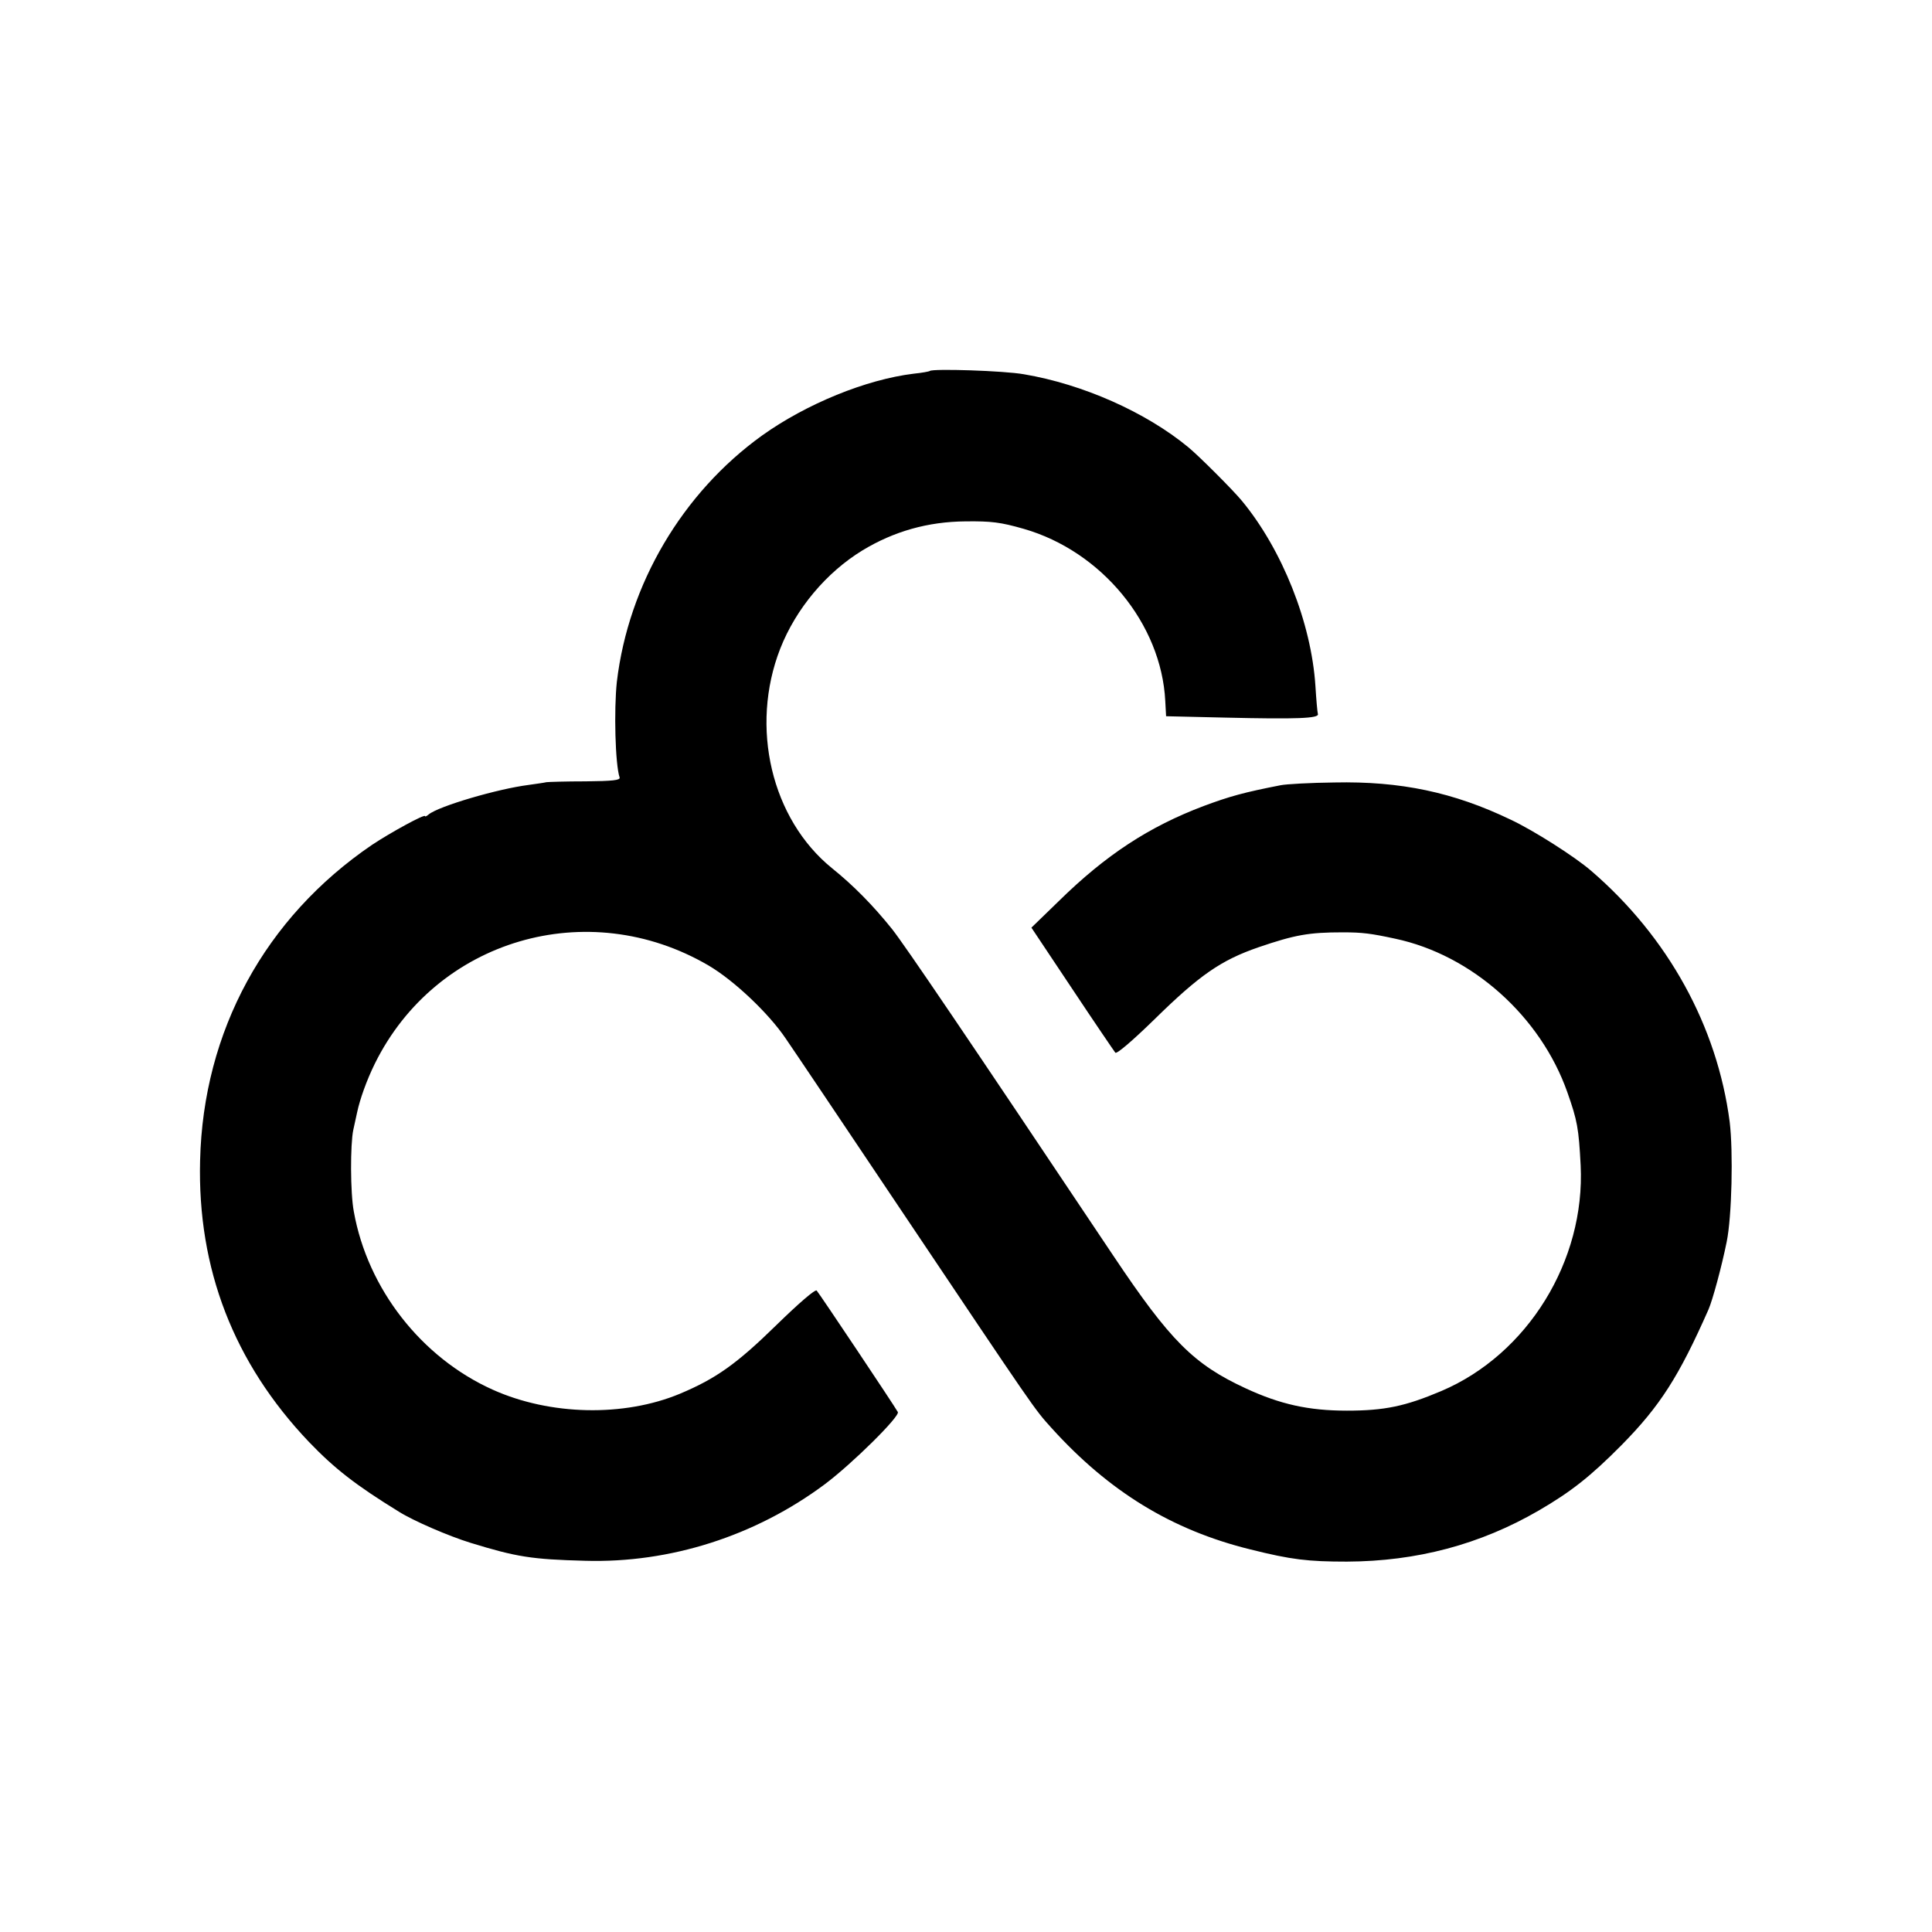 <?xml version="1.0" standalone="no"?>
<!DOCTYPE svg PUBLIC "-//W3C//DTD SVG 20010904//EN"
 "http://www.w3.org/TR/2001/REC-SVG-20010904/DTD/svg10.dtd">
<svg version="1.0" xmlns="http://www.w3.org/2000/svg"
 width="700pt" height="700pt" viewBox="0 0 700 700"
 preserveAspectRatio="xMidYMid meet">
<g transform="translate(0,700) scale(0.1,-0.1)"
fill="#000000" stroke="none">
<path d="M3369 5656 c-2 -2 -29 -7 -59 -10 -172 -21 -388 -109 -549 -224 -289
-208 -484 -539 -526 -892 -11 -102 -6 -300 10 -347 3 -10 -26 -13 -123 -14
-70 0 -134 -2 -142 -3 -8 -2 -37 -6 -65 -10 -111 -14 -326 -77 -362 -107 -7
-6 -13 -9 -13 -6 0 9 -126 -60 -192 -104 -388 -264 -612 -675 -623 -1144 -10
-392 122 -733 394 -1019 93 -97 170 -157 326 -253 54 -34 182 -89 260 -113
166 -51 221 -60 415 -65 308 -9 617 90 868 277 99 74 274 247 265 262 -14 25
-286 432 -294 440 -5 6 -66 -47 -146 -125 -144 -141 -219 -194 -350 -249 -202
-84 -469 -79 -678 15 -258 116 -453 365 -503 645 -13 68 -13 244 -2 296 5 22
11 50 14 64 10 47 34 115 64 176 222 450 771 612 1209 356 92 -54 218 -173
280 -265 27 -39 211 -313 408 -607 503 -750 491 -733 555 -804 208 -230 436
-370 721 -440 148 -37 208 -44 349 -44 253 1 483 62 695 185 117 68 188 124
300 237 140 142 208 249 315 491 15 34 48 156 66 245 19 92 24 328 11 435 -45
346 -223 670 -502 910 -59 51 -208 146 -291 185 -208 100 -400 140 -639 135
-88 -1 -176 -6 -195 -10 -133 -26 -184 -40 -278 -75 -199 -75 -356 -178 -526
-345 l-99 -96 148 -222 c81 -122 152 -226 156 -231 5 -6 63 44 141 120 165
162 242 215 378 262 132 45 182 54 305 54 71 0 102 -4 190 -23 278 -59 527
-281 624 -557 36 -102 41 -130 48 -264 17 -346 -192 -685 -505 -818 -130 -55
-205 -71 -342 -71 -139 0 -242 23 -367 81 -188 87 -273 172 -479 480 -539 806
-754 1123 -802 1184 -69 86 -140 158 -217 220 -220 178 -299 512 -188 796 57
145 167 276 298 356 114 69 237 104 374 105 93 1 126 -3 210 -27 282 -81 499
-344 513 -624 l3 -55 215 -5 c259 -6 340 -3 335 13 -2 7 -6 53 -9 102 -15 229
-120 493 -266 670 -32 39 -156 163 -195 195 -154 127 -382 228 -595 264 -73
13 -331 21 -341 12z"/>
</g>
</svg>
